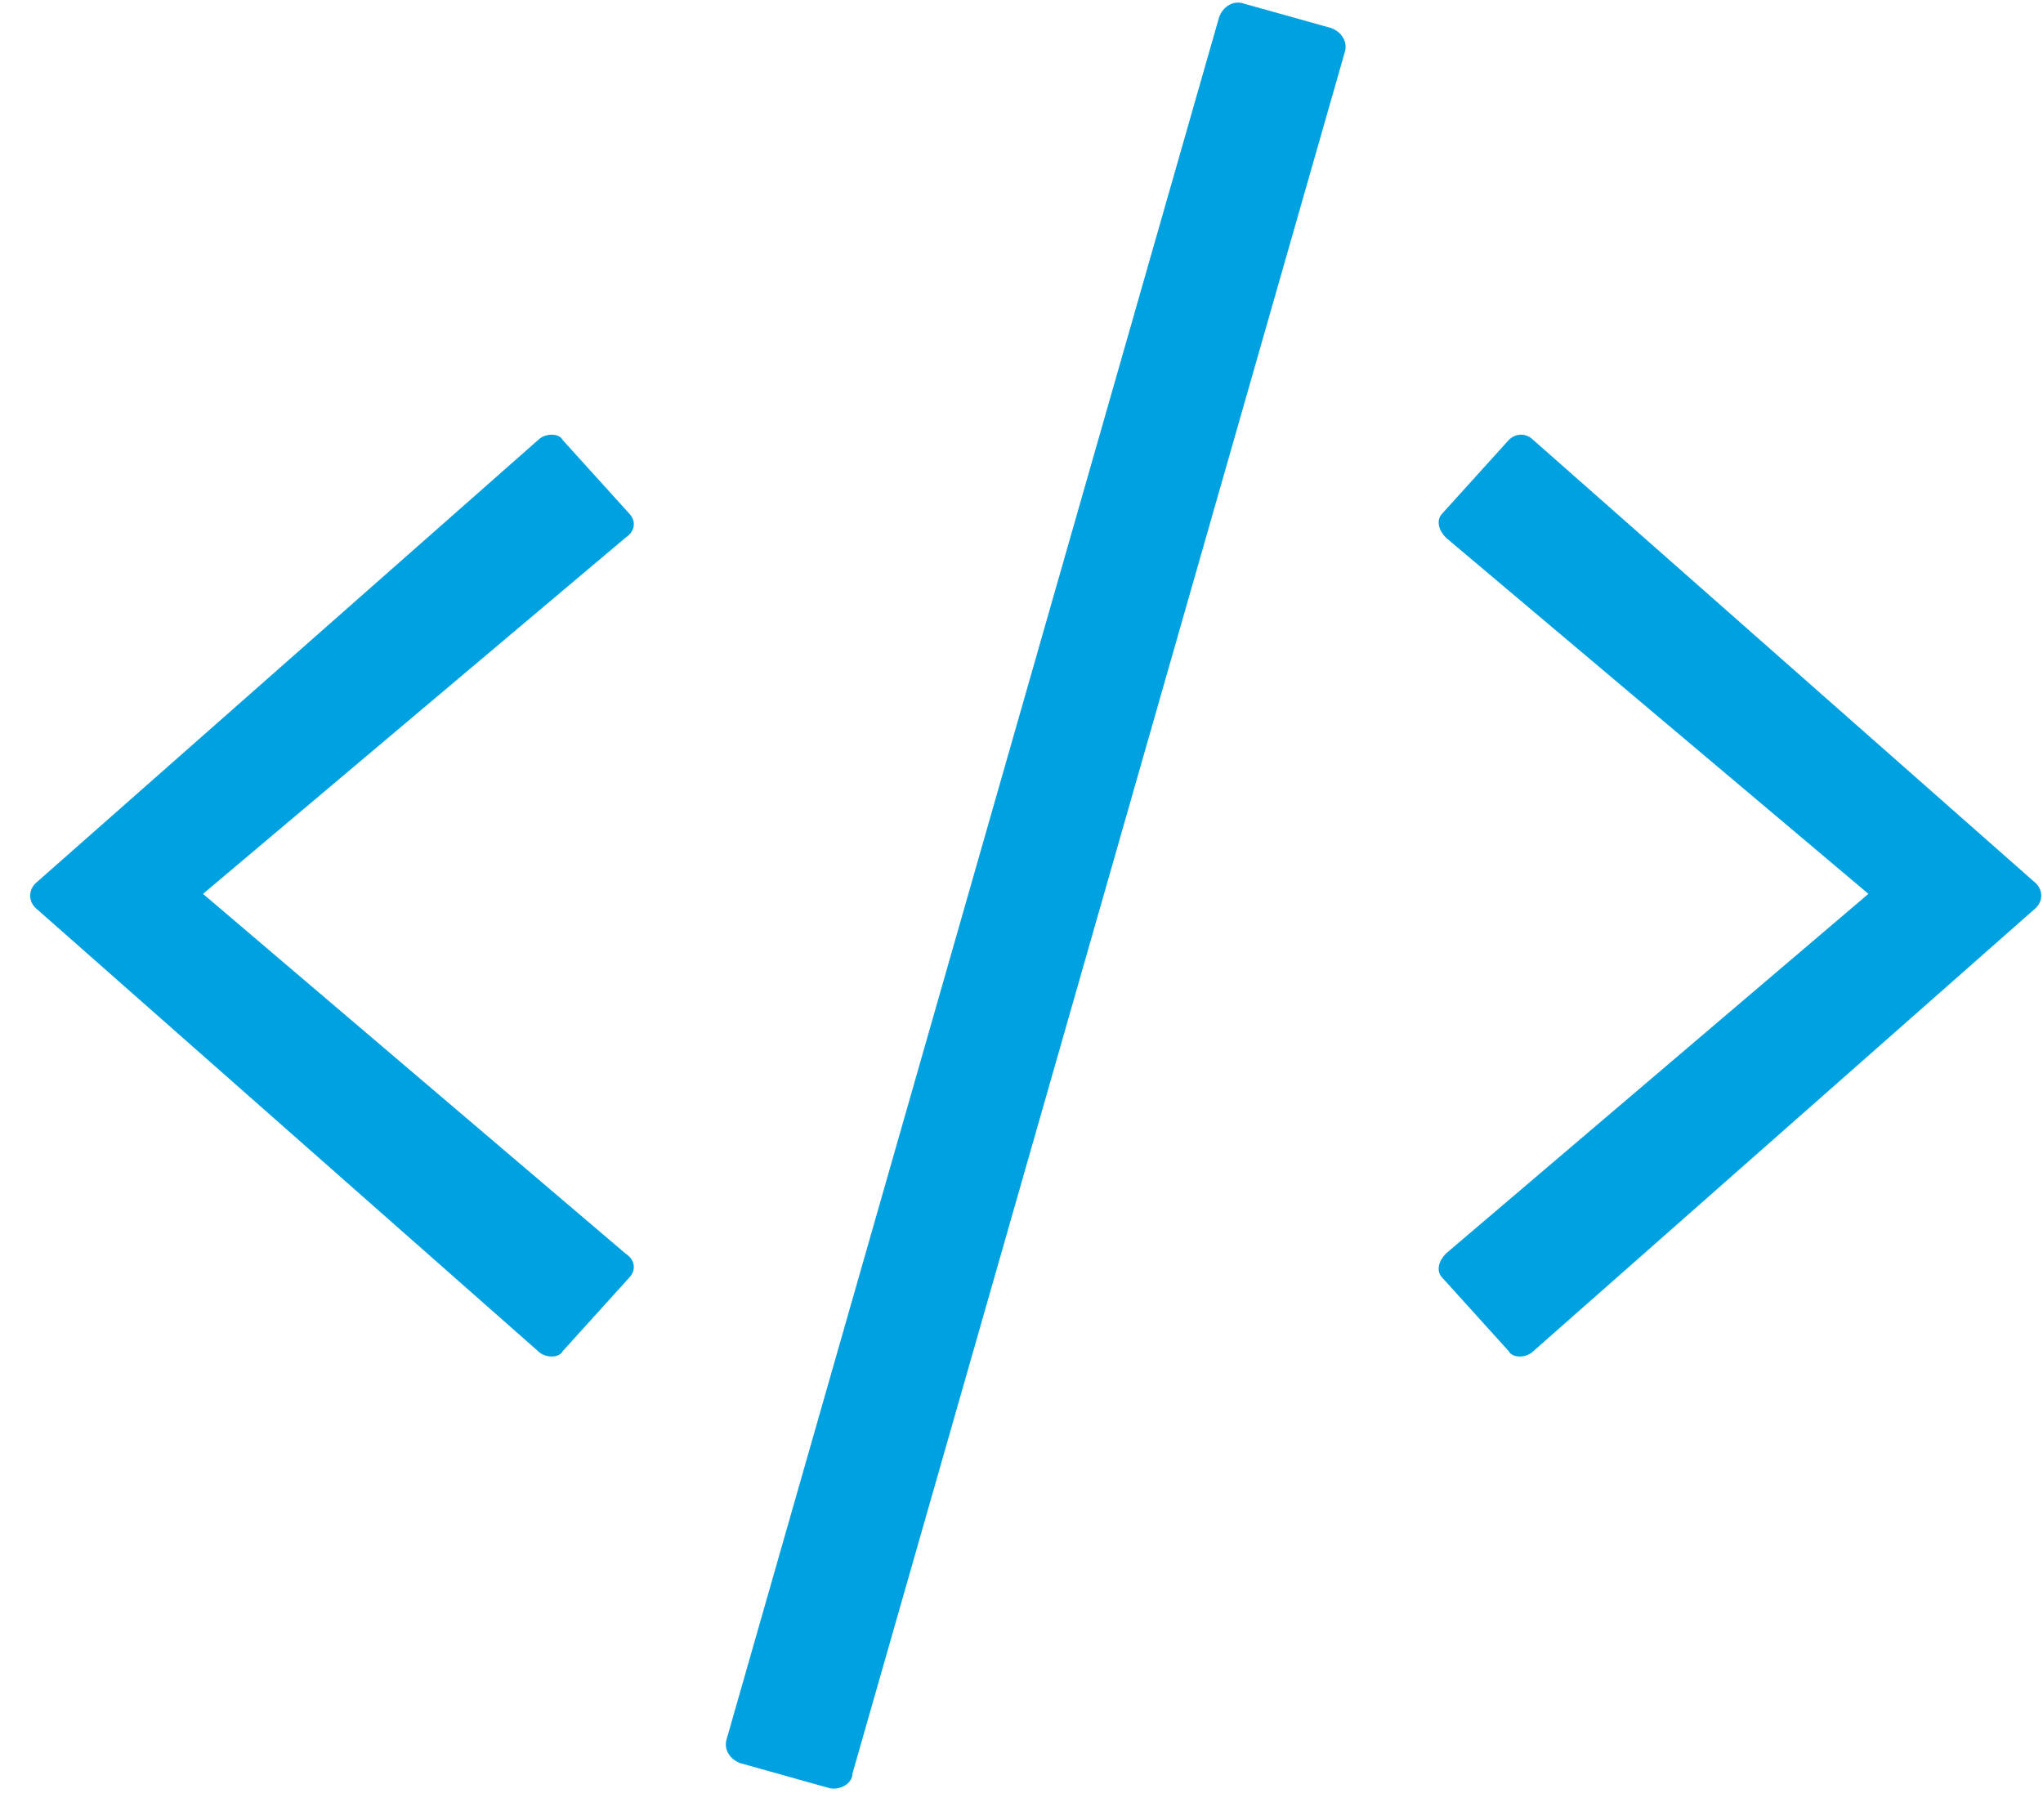 <?xml version="1.0" encoding="UTF-8"?>
<svg xmlns="http://www.w3.org/2000/svg" width="64" height="57" viewBox="0 0 64 57" fill="none">
  <path d="M25.938 56C26.266 56.109 26.703 55.891 26.703 55.562L42.125 1.641C42.234 1.312 42.016 0.984 41.688 0.875L38.953 0.109C38.625 -0 38.297 0.219 38.188 0.547L22.766 54.469C22.656 54.797 22.875 55.125 23.203 55.234L25.938 56ZM17.625 42.328L19.703 40.031C19.922 39.812 19.922 39.484 19.594 39.266L6.359 28L19.594 16.844C19.922 16.625 19.922 16.297 19.703 16.078L17.625 13.781C17.516 13.562 17.078 13.562 16.859 13.781L1.109 27.672C0.891 27.89 0.891 28.219 1.109 28.437L16.859 42.328C17.078 42.547 17.516 42.547 17.625 42.328ZM48.031 42.328L63.781 28.437C64 28.219 64 27.89 63.781 27.672L48.031 13.781C47.812 13.562 47.484 13.562 47.266 13.781L45.188 16.078C44.969 16.297 45.078 16.625 45.297 16.844L58.531 28L45.297 39.266C45.078 39.484 44.969 39.812 45.188 40.031L47.266 42.328C47.375 42.547 47.812 42.547 48.031 42.328Z" fill="#00A1E0"></path>
</svg>
